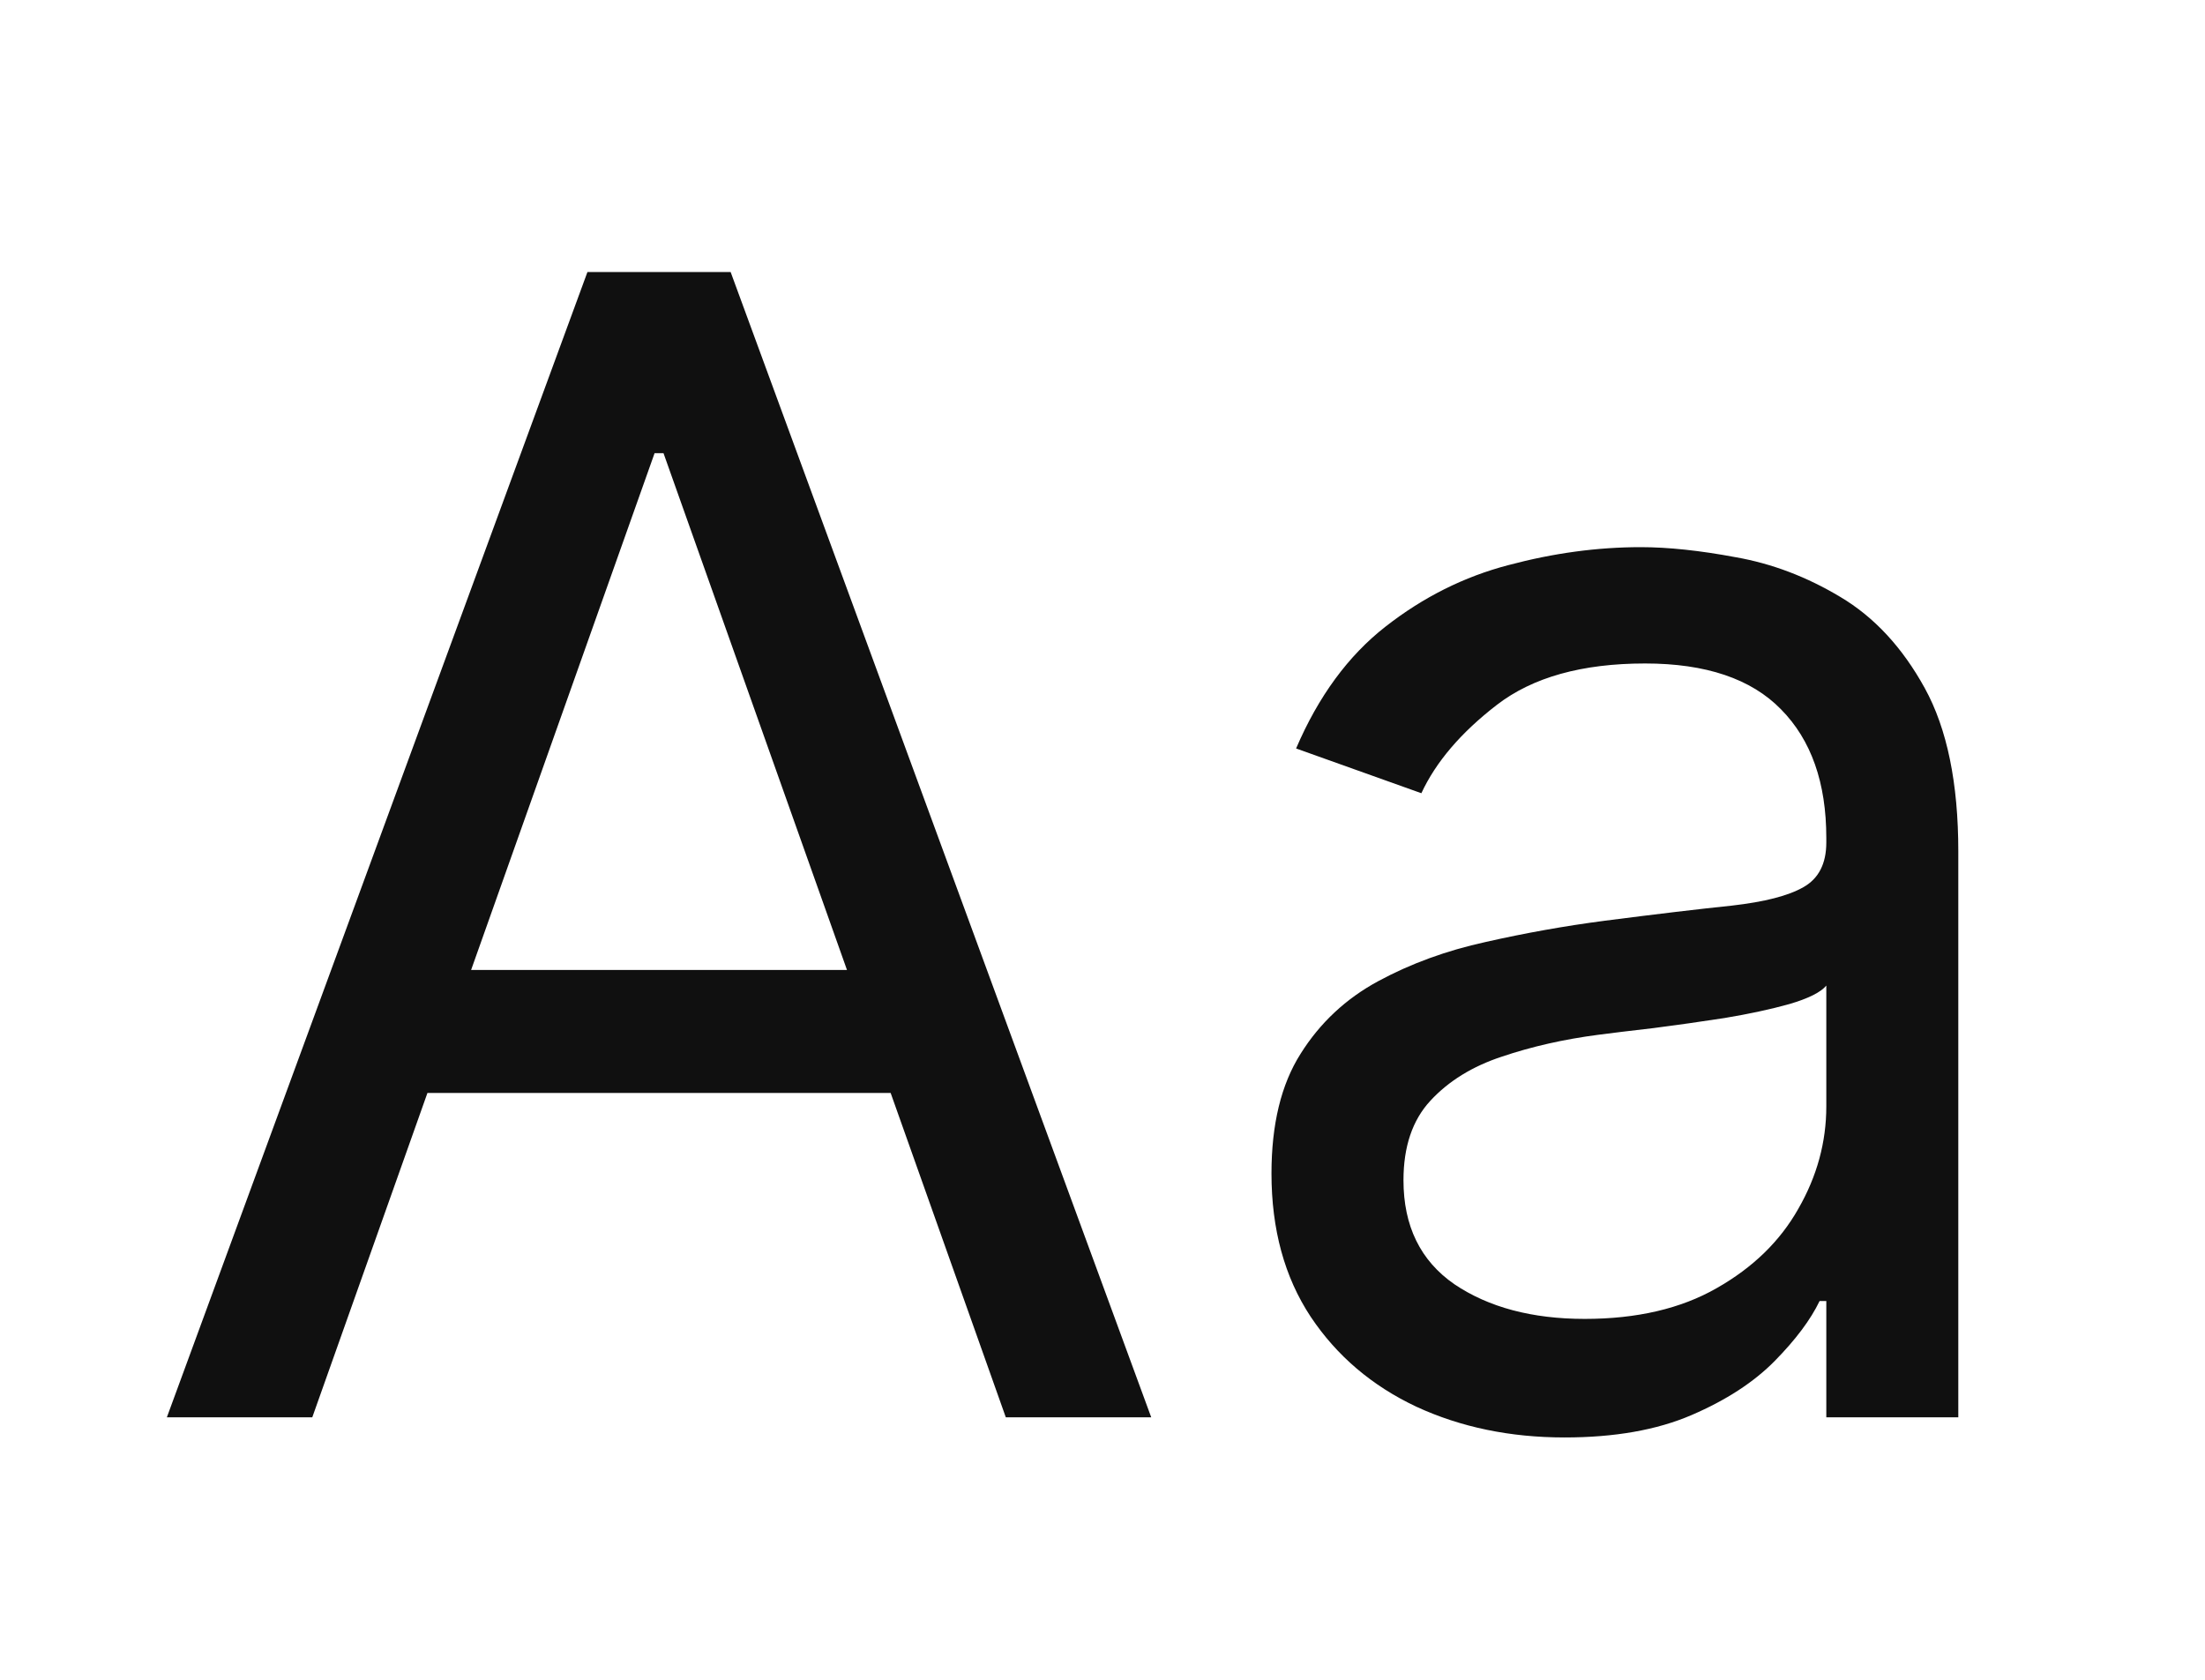 <svg width="420" height="320" viewBox="0 0 420 320" fill="none" xmlns="http://www.w3.org/2000/svg">
<path d="M59.481 270H31.782L111.895 51.818H139.168L219.282 270H191.583L126.384 86.335H124.68L59.481 270ZM69.708 184.773H181.356V208.21H69.708V184.773ZM298.01 273.835C287.641 273.835 278.231 271.882 269.779 267.976C261.327 263.999 254.616 258.281 249.644 250.824C244.672 243.295 242.187 234.205 242.187 223.551C242.187 214.176 244.033 206.577 247.726 200.753C251.42 194.858 256.356 190.241 262.535 186.903C268.714 183.565 275.532 181.08 282.989 179.446C290.518 177.741 298.081 176.392 305.681 175.398C315.624 174.119 323.685 173.161 329.864 172.521C336.114 171.811 340.66 170.639 343.501 169.006C346.412 167.372 347.868 164.531 347.868 160.483V159.631C347.868 149.119 344.992 140.952 339.239 135.128C333.557 129.304 324.928 126.392 313.351 126.392C301.349 126.392 291.938 129.02 285.12 134.276C278.302 139.531 273.508 145.142 270.738 151.108L246.874 142.585C251.135 132.642 256.817 124.901 263.92 119.361C271.093 113.75 278.905 109.844 287.357 107.642C295.88 105.369 304.26 104.233 312.499 104.233C317.755 104.233 323.792 104.872 330.61 106.151C337.499 107.358 344.14 109.879 350.532 113.714C356.995 117.55 362.357 123.338 366.618 131.08C370.88 138.821 373.01 149.19 373.01 162.188V270H347.868V247.841H346.59C344.885 251.392 342.045 255.192 338.067 259.24C334.09 263.288 328.799 266.733 322.194 269.574C315.589 272.415 307.528 273.835 298.01 273.835ZM301.846 251.25C311.789 251.25 320.17 249.297 326.988 245.391C333.877 241.484 339.062 236.442 342.542 230.263C346.093 224.084 347.868 217.585 347.868 210.767V187.756C346.803 189.034 344.459 190.206 340.837 191.271C337.286 192.266 333.167 193.153 328.479 193.935C323.863 194.645 319.353 195.284 314.949 195.852C310.617 196.349 307.101 196.776 304.403 197.131C297.868 197.983 291.76 199.368 286.079 201.286C280.468 203.132 275.922 205.937 272.442 209.702C269.033 213.395 267.329 218.437 267.329 224.83C267.329 233.565 270.56 240.17 277.023 244.645C283.557 249.048 291.831 251.25 301.846 251.25Z" fill="#101010"/>
</svg>
